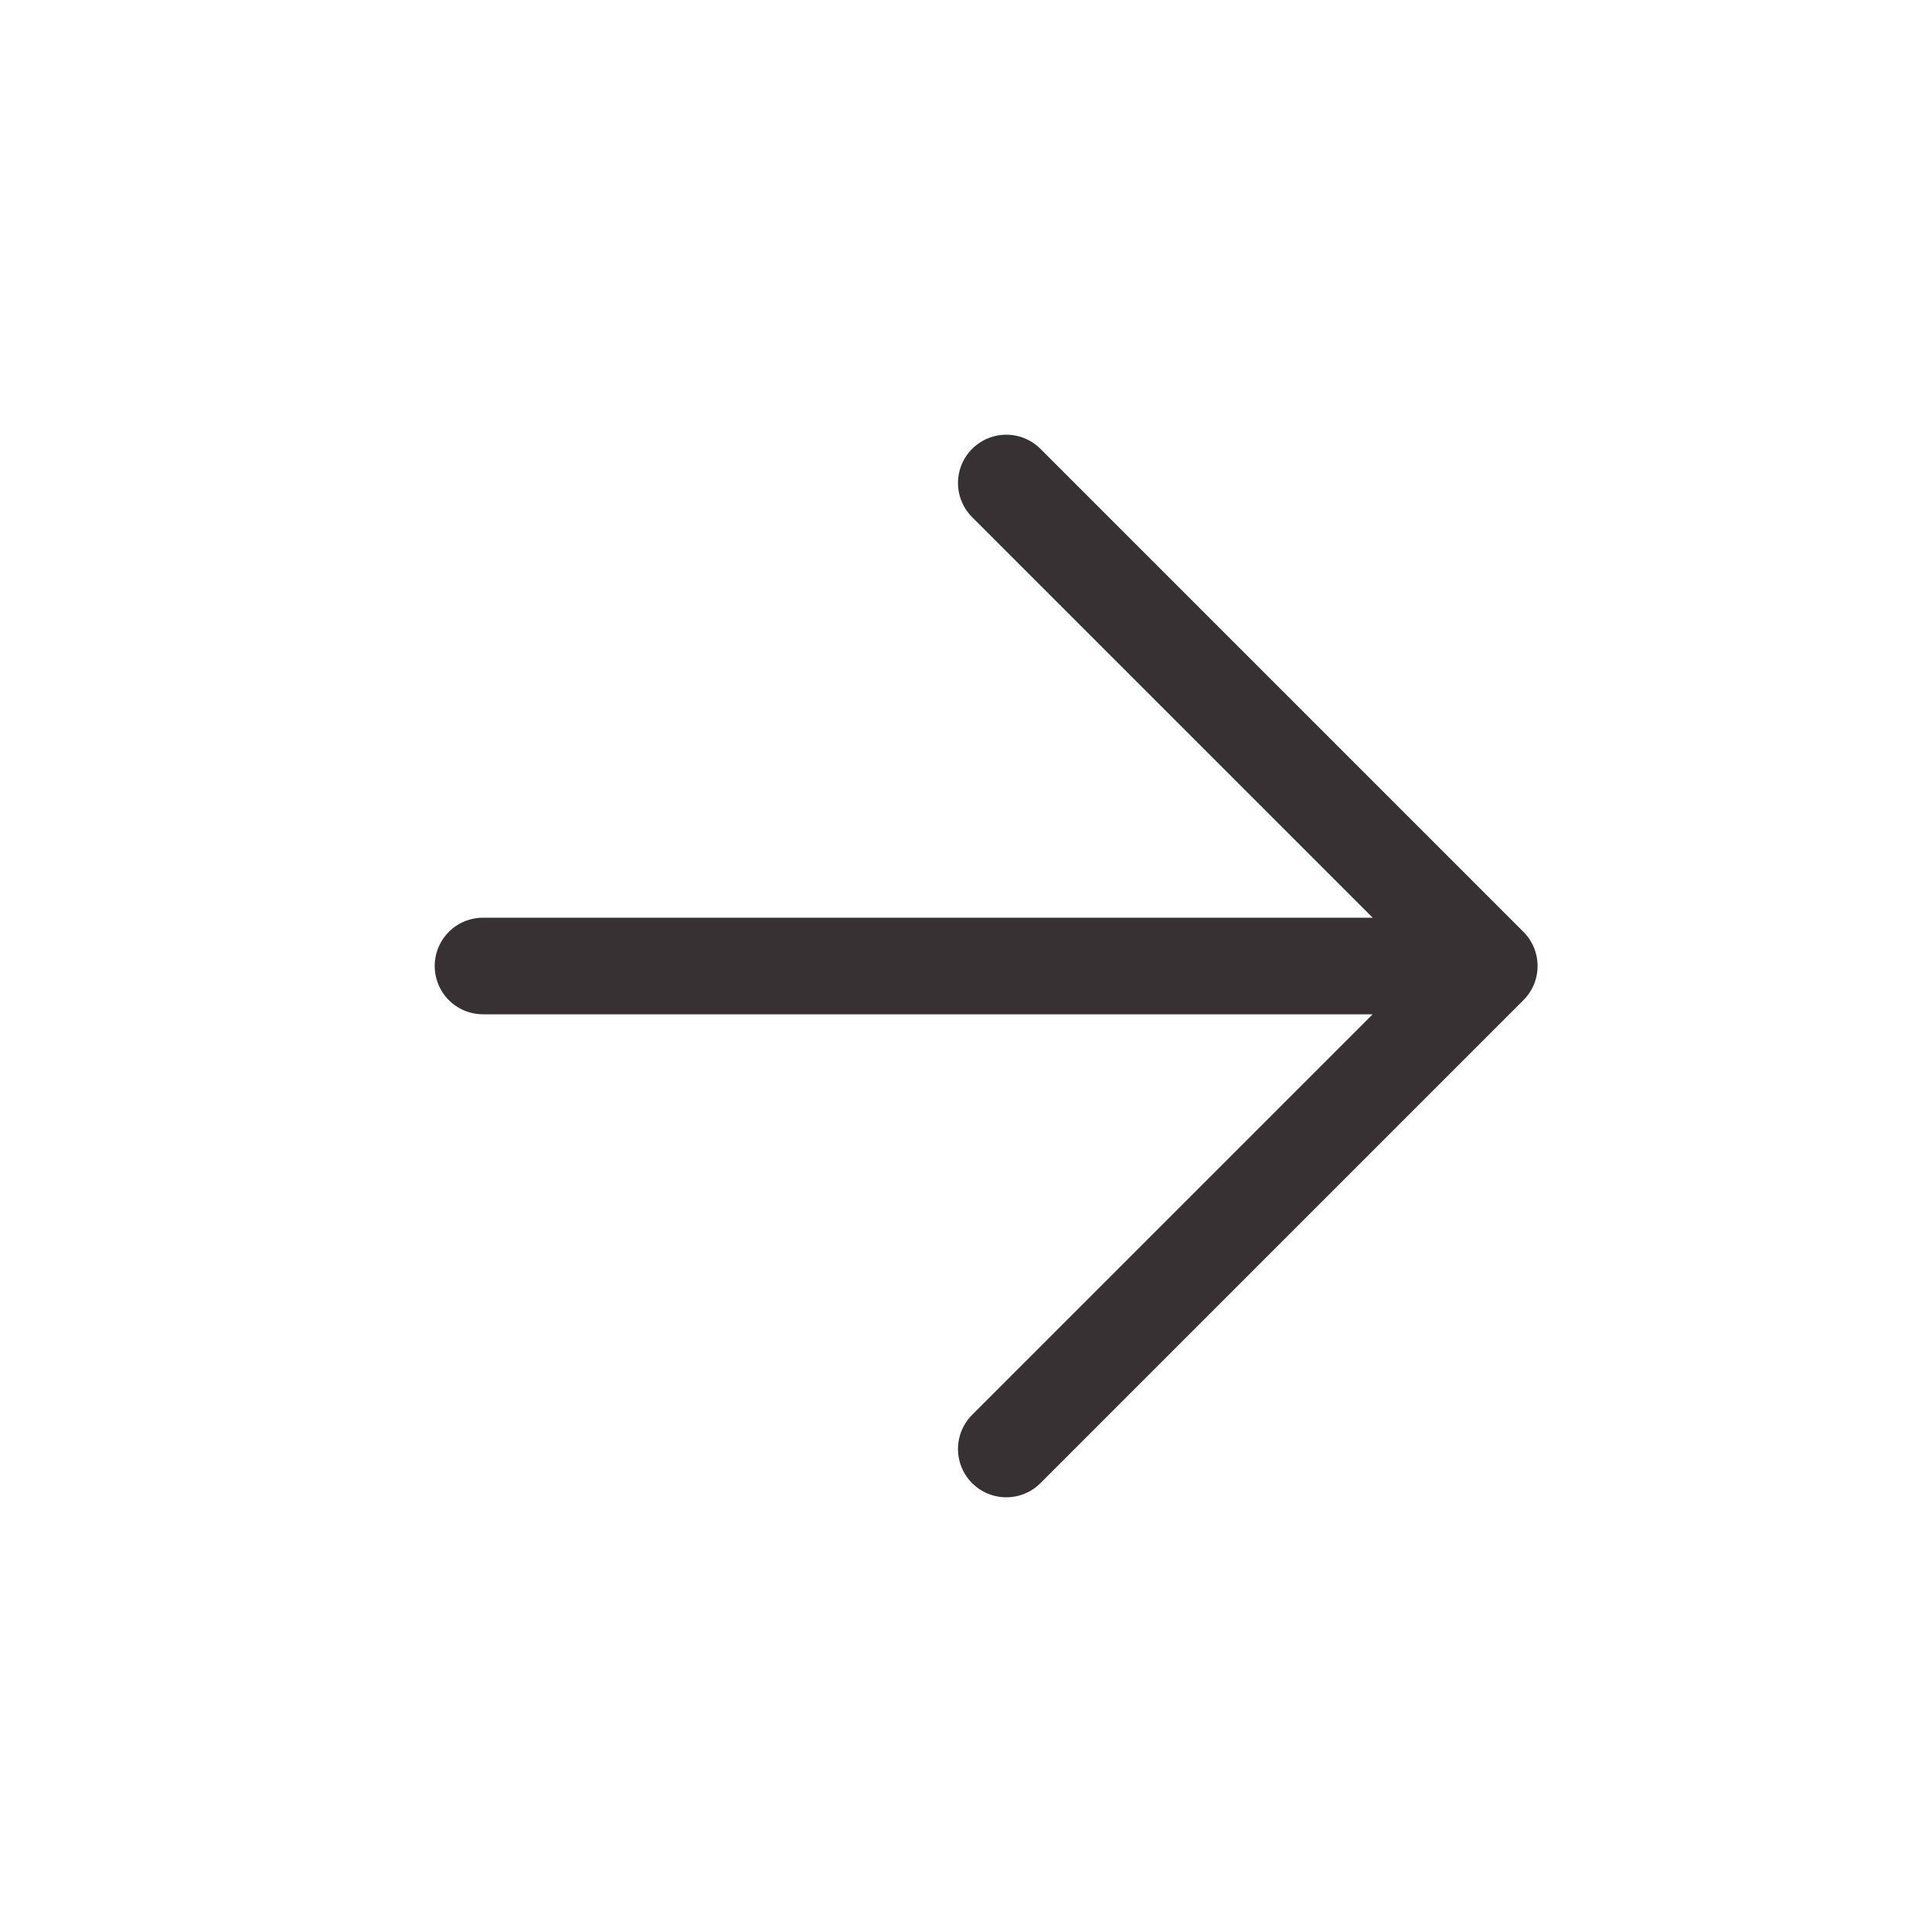 <svg width="20" height="20" viewBox="0 0 20 20" fill="none" xmlns="http://www.w3.org/2000/svg">
<g id="Icon / arrow-right">
<path id="Vector" d="M15.417 10L10.417 15M5 10H15.417H5ZM15.417 10L10.417 5L15.417 10Z" stroke="#383134" stroke-linecap="round" stroke-linejoin="round"/>
</g>
</svg>
